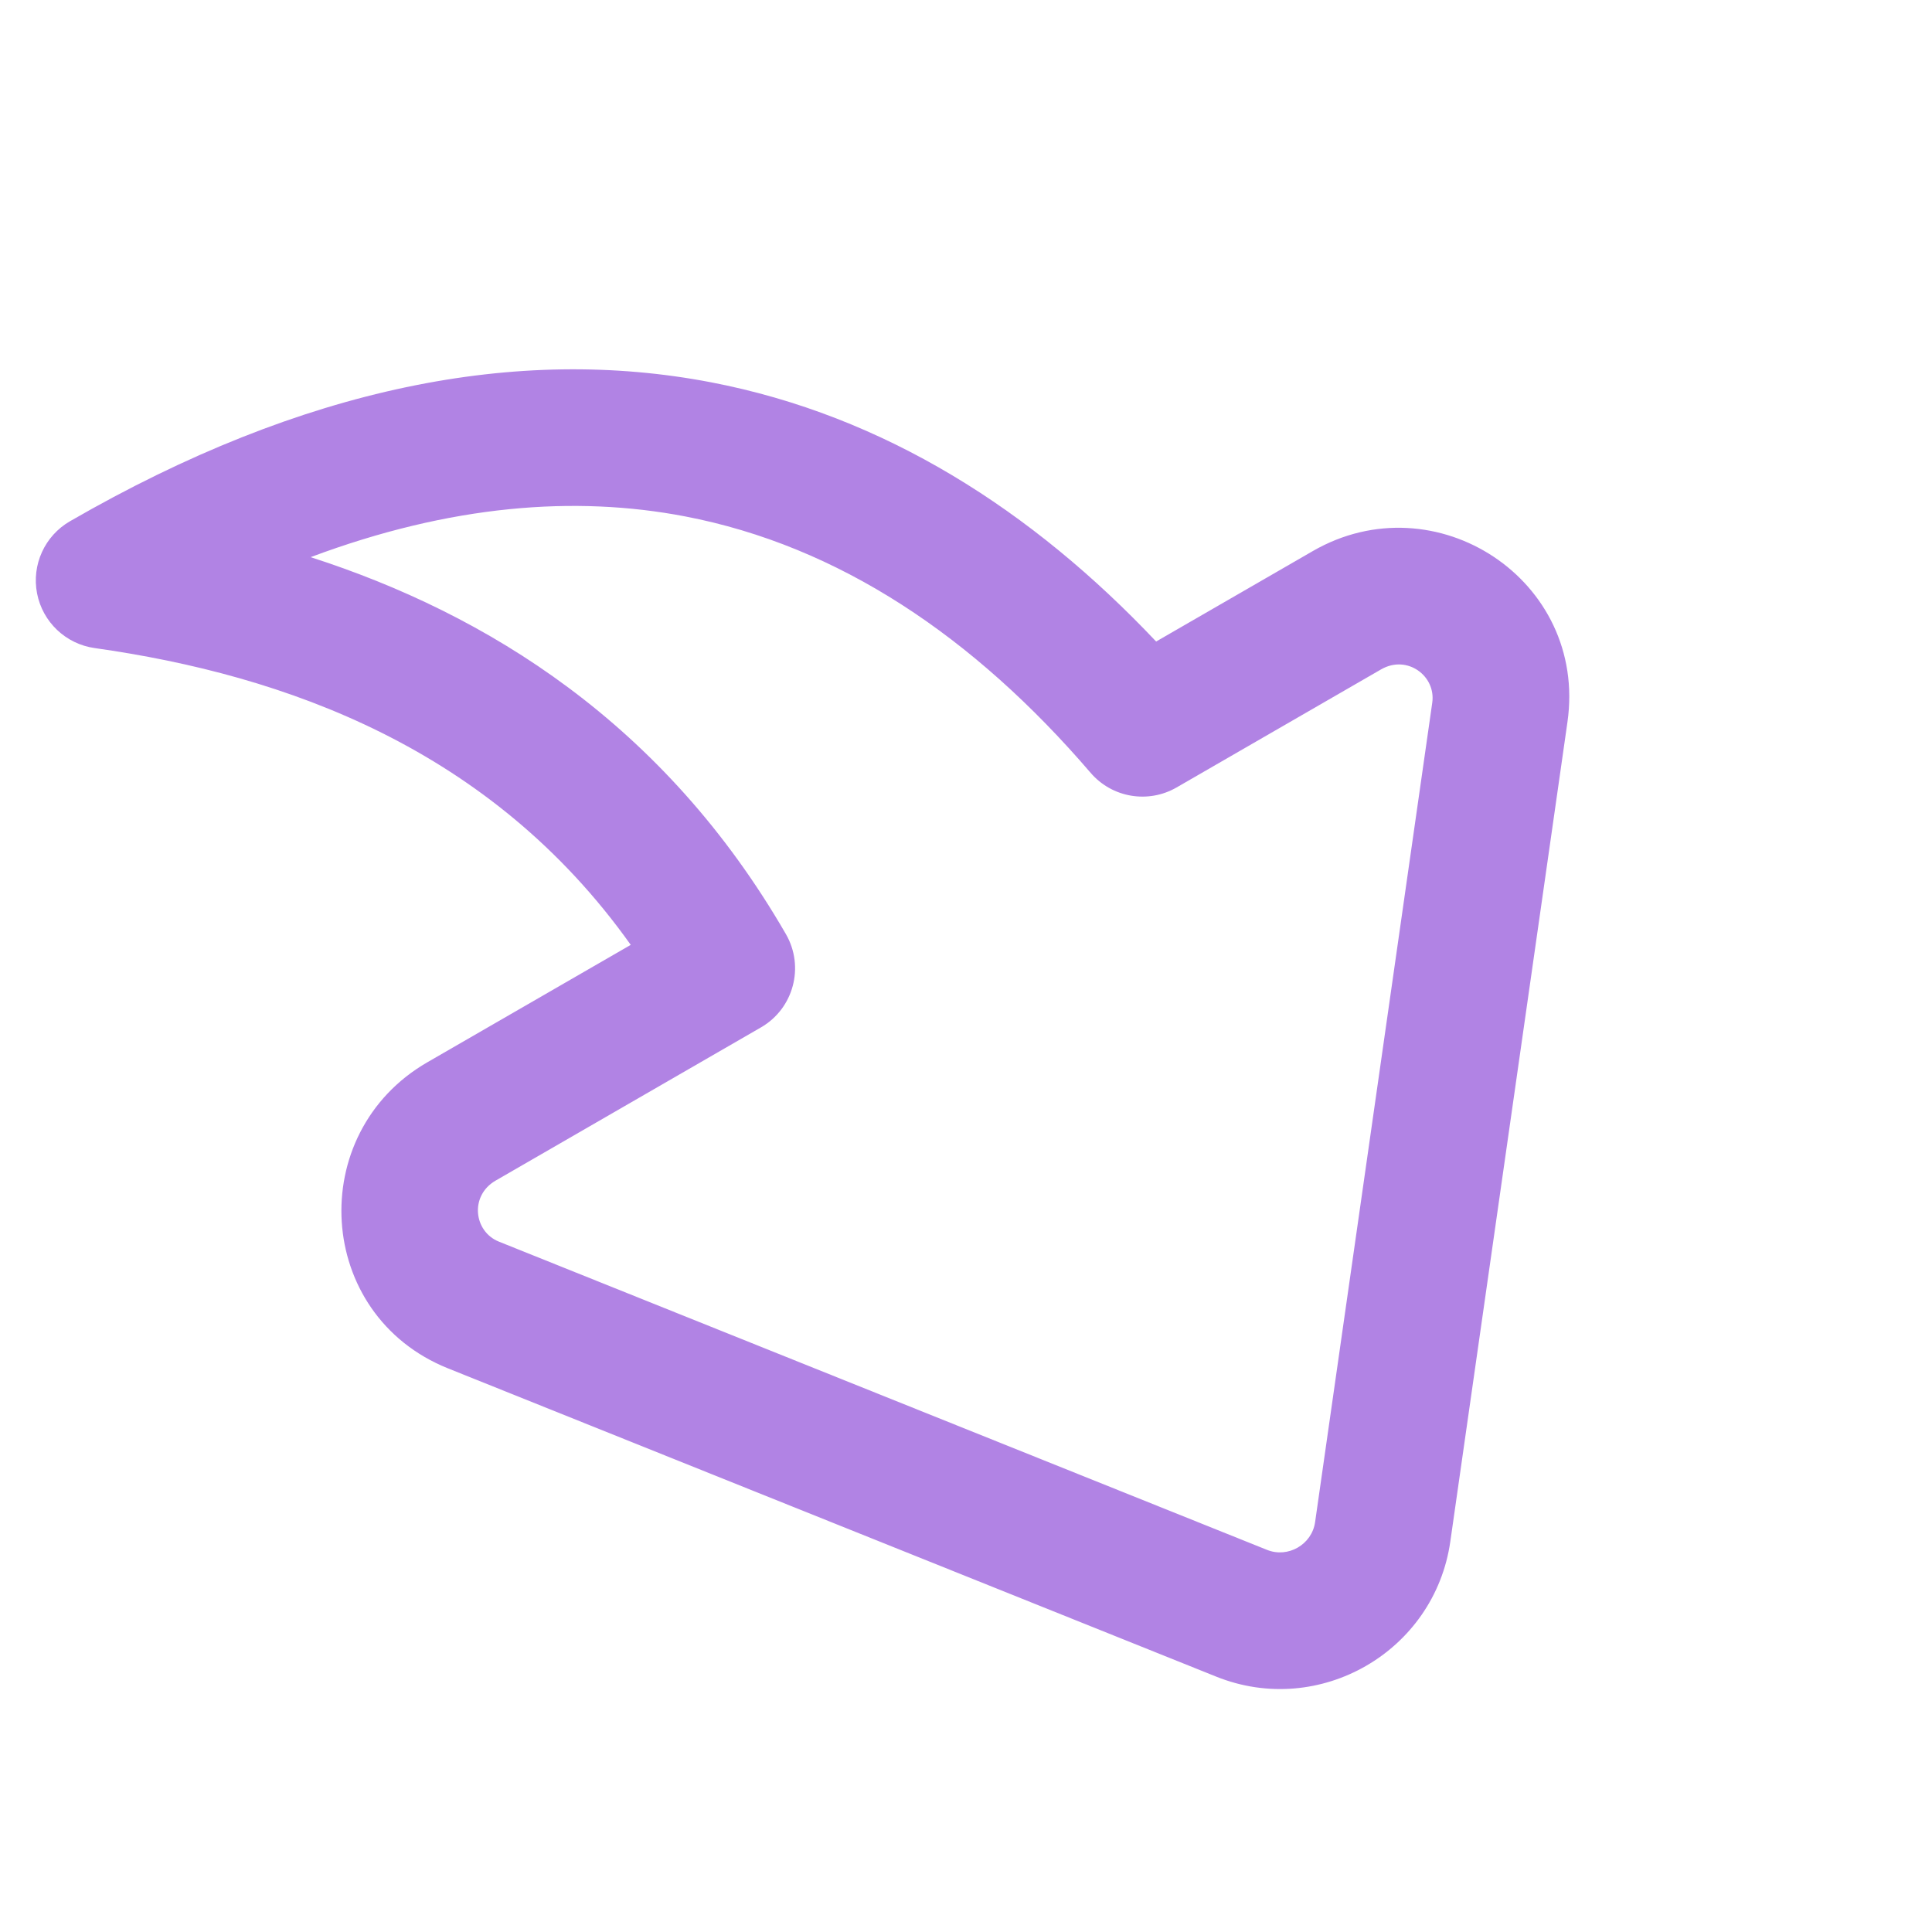 <?xml version="1.0" encoding="UTF-8"?> <svg xmlns="http://www.w3.org/2000/svg" width="81" height="81" viewBox="0 0 81 81" fill="none"><g clip-path="url(#clip0_884_2018)"><path fill-rule="evenodd" clip-rule="evenodd" d="M57.9 28.066C58.995 27.433 60.208 28.338 60.048 29.461L55.136 63.817C55.002 64.755 54.003 65.333 53.123 64.98L20.914 52.055C19.861 51.632 19.684 50.129 20.78 49.497L31.902 43.075C33.272 42.285 33.74 40.534 32.95 39.164C27.845 30.323 20.407 25.735 13.023 23.359C18.901 21.159 24.114 20.767 28.721 21.65C35.159 22.885 40.823 26.689 45.724 32.4C46.621 33.445 48.135 33.703 49.328 33.015L57.9 28.066ZM65.716 30.273C66.568 24.313 60.174 20.139 55.036 23.106L48.471 26.896C43.288 21.409 37.081 17.422 29.798 16.026C21.729 14.478 12.747 16.188 2.933 21.854C1.875 22.465 1.321 23.68 1.554 24.88C1.787 26.079 2.756 26.999 3.965 27.17C11.979 28.301 20.588 31.379 26.444 39.614L17.916 44.537C12.778 47.503 13.196 55.127 18.784 57.37L50.992 70.294C55.317 72.03 60.145 69.242 60.805 64.629L65.716 30.273Z" fill="#B183E4"></path></g><defs><clipPath id="clip0_884_2018"><rect width="80.184" height="80.184" fill="white"></rect></clipPath></defs></svg> 